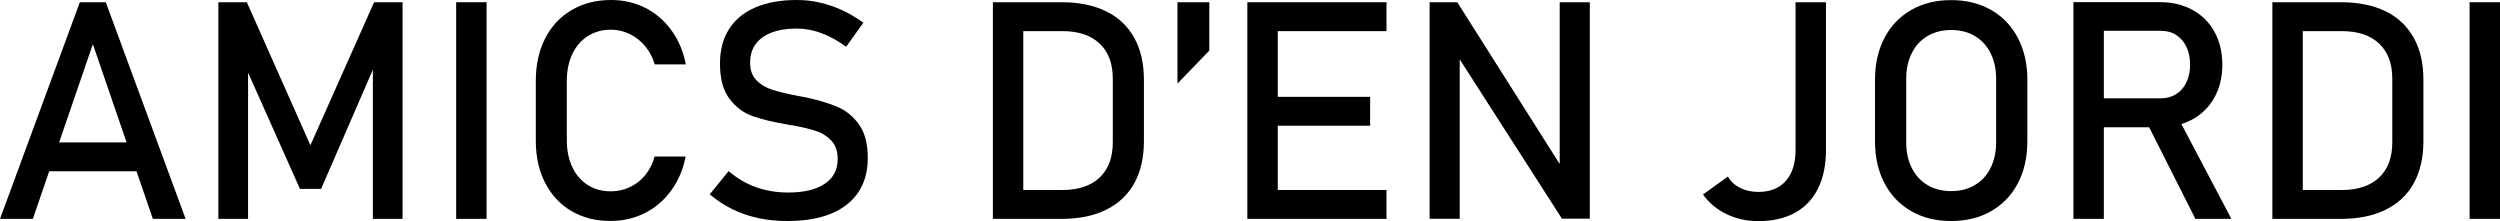 <svg xmlns="http://www.w3.org/2000/svg" xmlns:xlink="http://www.w3.org/1999/xlink" x="0px" y="0px" viewBox="0 0 245.8 21.74" style="enable-background:new 0 0 245.8 21.74;" xml:space="preserve"><style type="text/css">	.st0{fill:#F6F6F6;}	.st1{fill:none;stroke:#1B4096;stroke-miterlimit:10;}	.st2{fill:#F8F8F8;}	.st3{fill:#FFFFFF;}	.st4{fill:#1B4096;}	.st5{fill:#E8E8E8;}	.st6{fill:#C42020;}	.st7{fill:none;stroke:#000000;stroke-miterlimit:10;}	.st8{fill:#B2292E;}	.st9{fill:#1D1D1B;}</style><g id="Capa_5"></g><g id="Capa_4"></g><g id="Capa_2"></g><g id="Capa_1"></g><g id="Capa_3"></g><g id="Capa_6">	<g>		<path d="M7.85,0.22h2.55l7.85,21.3h-3.22L9.13,4.34l-5.9,17.18H0L7.85,0.22z M3.62,14h11.21v2.84H3.62V14z"></path>		<path d="M36.78,0.22h2.8v21.3h-2.92V5.57l0.15,0.94l-5.24,12.06h-2.08L24.24,6.8l0.15-1.23v15.95h-2.92V0.22h2.8l6.25,14.06    L36.78,0.22z"></path>		<path d="M47.84,21.52h-2.99V0.22h2.99V21.52z"></path>		<path d="M56.2,20.76c-1.12-0.65-1.98-1.58-2.6-2.78s-0.92-2.59-0.92-4.17V7.95c0-1.58,0.31-2.97,0.92-4.17s1.48-2.13,2.6-2.79    C57.32,0.33,58.61,0,60.09,0c1.22,0,2.34,0.26,3.37,0.78S65.34,2.05,66.03,3s1.16,2.07,1.4,3.33h-3.06    c-0.19-0.66-0.5-1.26-0.93-1.78C63,4.03,62.49,3.62,61.9,3.34s-1.19-0.42-1.82-0.42c-0.87,0-1.63,0.21-2.29,0.63    s-1.16,1.01-1.52,1.76c-0.36,0.76-0.54,1.64-0.54,2.64v5.84c0,1,0.18,1.88,0.54,2.64s0.87,1.35,1.52,1.76    c0.65,0.42,1.42,0.62,2.29,0.62c0.63,0,1.24-0.13,1.82-0.4s1.09-0.65,1.52-1.17s0.75-1.13,0.93-1.85h3.06    c-0.24,1.26-0.71,2.37-1.41,3.33s-1.55,1.7-2.58,2.22c-1.03,0.52-2.14,0.78-3.35,0.78C58.61,21.74,57.32,21.41,56.2,20.76z"></path>		<path d="M74.58,21.45c-0.92-0.2-1.78-0.49-2.57-0.88s-1.54-0.88-2.23-1.46l1.86-2.29c0.81,0.7,1.7,1.23,2.68,1.58    s2.04,0.53,3.18,0.53c1.54,0,2.74-0.29,3.59-0.86c0.85-0.57,1.27-1.38,1.27-2.42v-0.01c0-0.74-0.19-1.33-0.58-1.77    c-0.39-0.43-0.88-0.76-1.49-0.97c-0.61-0.21-1.4-0.4-2.37-0.58c-0.03-0.01-0.06-0.01-0.1-0.01s-0.07,0-0.09-0.01l-0.22-0.04    c-1.43-0.24-2.59-0.52-3.48-0.83c-0.89-0.31-1.66-0.87-2.29-1.69c-0.63-0.81-0.95-1.97-0.95-3.48V6.24c0-1.32,0.29-2.44,0.89-3.38    s1.45-1.64,2.59-2.13S76.75,0,78.34,0c0.76,0,1.51,0.08,2.25,0.25s1.46,0.41,2.18,0.74s1.42,0.74,2.12,1.24l-1.7,2.37    c-0.81-0.6-1.62-1.04-2.42-1.34c-0.81-0.3-1.61-0.45-2.42-0.45c-1.46,0-2.59,0.29-3.39,0.87s-1.21,1.4-1.21,2.47v0.01    c0,0.73,0.21,1.31,0.62,1.73s0.93,0.73,1.55,0.93c0.62,0.2,1.48,0.41,2.59,0.62c0.04,0.01,0.08,0.02,0.11,0.02    c0.03,0.01,0.07,0.01,0.11,0.02c0.05,0.01,0.1,0.02,0.16,0.03s0.11,0.02,0.16,0.03c1.29,0.26,2.37,0.58,3.23,0.94    s1.59,0.94,2.17,1.75c0.58,0.8,0.87,1.91,0.87,3.3v0.03c0,1.3-0.31,2.41-0.92,3.33c-0.62,0.92-1.51,1.63-2.67,2.11    c-1.17,0.48-2.58,0.73-4.23,0.73C76.46,21.74,75.49,21.64,74.58,21.45z"></path>		<path d="M97.62,0.22h2.99v21.3h-2.99V0.22z M99.64,18.68h4.82c1.57,0,2.79-0.41,3.65-1.22s1.3-1.97,1.3-3.45V7.73    c0-1.48-0.43-2.63-1.3-3.45c-0.86-0.81-2.08-1.22-3.65-1.22h-4.82V0.22h4.73c1.71,0,3.17,0.3,4.38,0.89s2.13,1.46,2.77,2.61    s0.95,2.52,0.95,4.13v6.04c0,1.61-0.32,2.99-0.95,4.13s-1.56,2.01-2.78,2.61s-2.68,0.89-4.39,0.89h-4.72V18.68z"></path>		<path d="M115.77,0.22h3.13v4.75l-3.13,3.25V0.22z"></path>		<path d="M122.64,0.22h2.99v21.3h-2.99V0.22z M124.09,0.22h12.23v2.84h-12.23V0.22z M124.09,9.52h10.62v2.84h-10.62V9.52z     M124.09,18.68h12.23v2.84h-12.23V18.68z"></path>		<path d="M140.57,0.22h2.71l10.42,16.46l-0.35,0.38V0.22h2.96V21.5h-2.74L143.17,5.29l0.35-0.38v16.6h-2.96V0.22z"></path>		<path d="M169.75,21.05c-0.95-0.46-1.72-1.1-2.31-1.93l2.45-1.76c0.27,0.48,0.67,0.85,1.19,1.11s1.12,0.4,1.8,0.4    c1.16,0,2.06-0.36,2.7-1.08s0.96-1.74,0.96-3.05V0.22h2.99v14.53c0,1.47-0.26,2.73-0.78,3.78s-1.27,1.84-2.27,2.39    s-2.2,0.82-3.6,0.82C171.73,21.74,170.69,21.51,169.75,21.05z"></path>		<path d="M187.91,20.76c-1.13-0.65-2.01-1.57-2.63-2.75c-0.62-1.19-0.93-2.56-0.93-4.12V7.85c0-1.56,0.31-2.94,0.93-4.12    c0.62-1.19,1.5-2.1,2.63-2.75c1.13-0.65,2.44-0.97,3.93-0.97s2.79,0.33,3.93,0.97c1.13,0.65,2.01,1.57,2.63,2.75    c0.62,1.19,0.93,2.56,0.93,4.12v6.04c0,1.56-0.31,2.94-0.93,4.12c-0.62,1.19-1.5,2.1-2.63,2.75s-2.44,0.97-3.93,0.97    S189.04,21.41,187.91,20.76z M194.16,18.2c0.67-0.39,1.19-0.96,1.55-1.68s0.55-1.57,0.55-2.53V7.75c0-0.96-0.18-1.8-0.55-2.53    c-0.37-0.73-0.88-1.29-1.55-1.68c-0.67-0.4-1.44-0.59-2.32-0.59s-1.65,0.2-2.32,0.59c-0.67,0.39-1.19,0.96-1.55,1.68    c-0.37,0.73-0.55,1.57-0.55,2.53v6.24c0,0.96,0.18,1.8,0.55,2.53s0.88,1.29,1.55,1.68c0.67,0.4,1.44,0.59,2.32,0.59    S193.49,18.6,194.16,18.2z"></path>		<path d="M203.86,0.21h2.99v21.31h-2.99V0.21z M205.17,9.67h7.27c0.57,0,1.07-0.14,1.51-0.41s0.78-0.66,1.02-1.17    c0.24-0.5,0.36-1.08,0.36-1.74s-0.12-1.23-0.36-1.74s-0.58-0.89-1.01-1.17s-0.94-0.41-1.52-0.41h-7.27V0.21h7.15    c1.23,0,2.31,0.25,3.24,0.76s1.66,1.23,2.17,2.16s0.77,2.01,0.77,3.23s-0.26,2.3-0.78,3.23c-0.52,0.93-1.24,1.65-2.18,2.16    s-2.01,0.76-3.23,0.76h-7.15V9.67z M210.97,11.85l2.97-0.67l5.45,10.34h-3.54L210.97,11.85z"></path>		<path d="M223.42,0.22h2.99v21.3h-2.99V0.22z M225.44,18.68h4.82c1.57,0,2.79-0.41,3.65-1.22s1.3-1.97,1.3-3.45V7.73    c0-1.48-0.43-2.63-1.3-3.45c-0.86-0.81-2.08-1.22-3.65-1.22h-4.82V0.22h4.73c1.71,0,3.17,0.3,4.38,0.89s2.13,1.46,2.77,2.61    s0.95,2.52,0.95,4.13v6.04c0,1.61-0.32,2.99-0.95,4.13s-1.56,2.01-2.78,2.61s-2.68,0.89-4.39,0.89h-4.72V18.68z"></path>		<path d="M245.8,21.52h-2.99V0.22h2.99V21.52z"></path>	</g></g></svg>